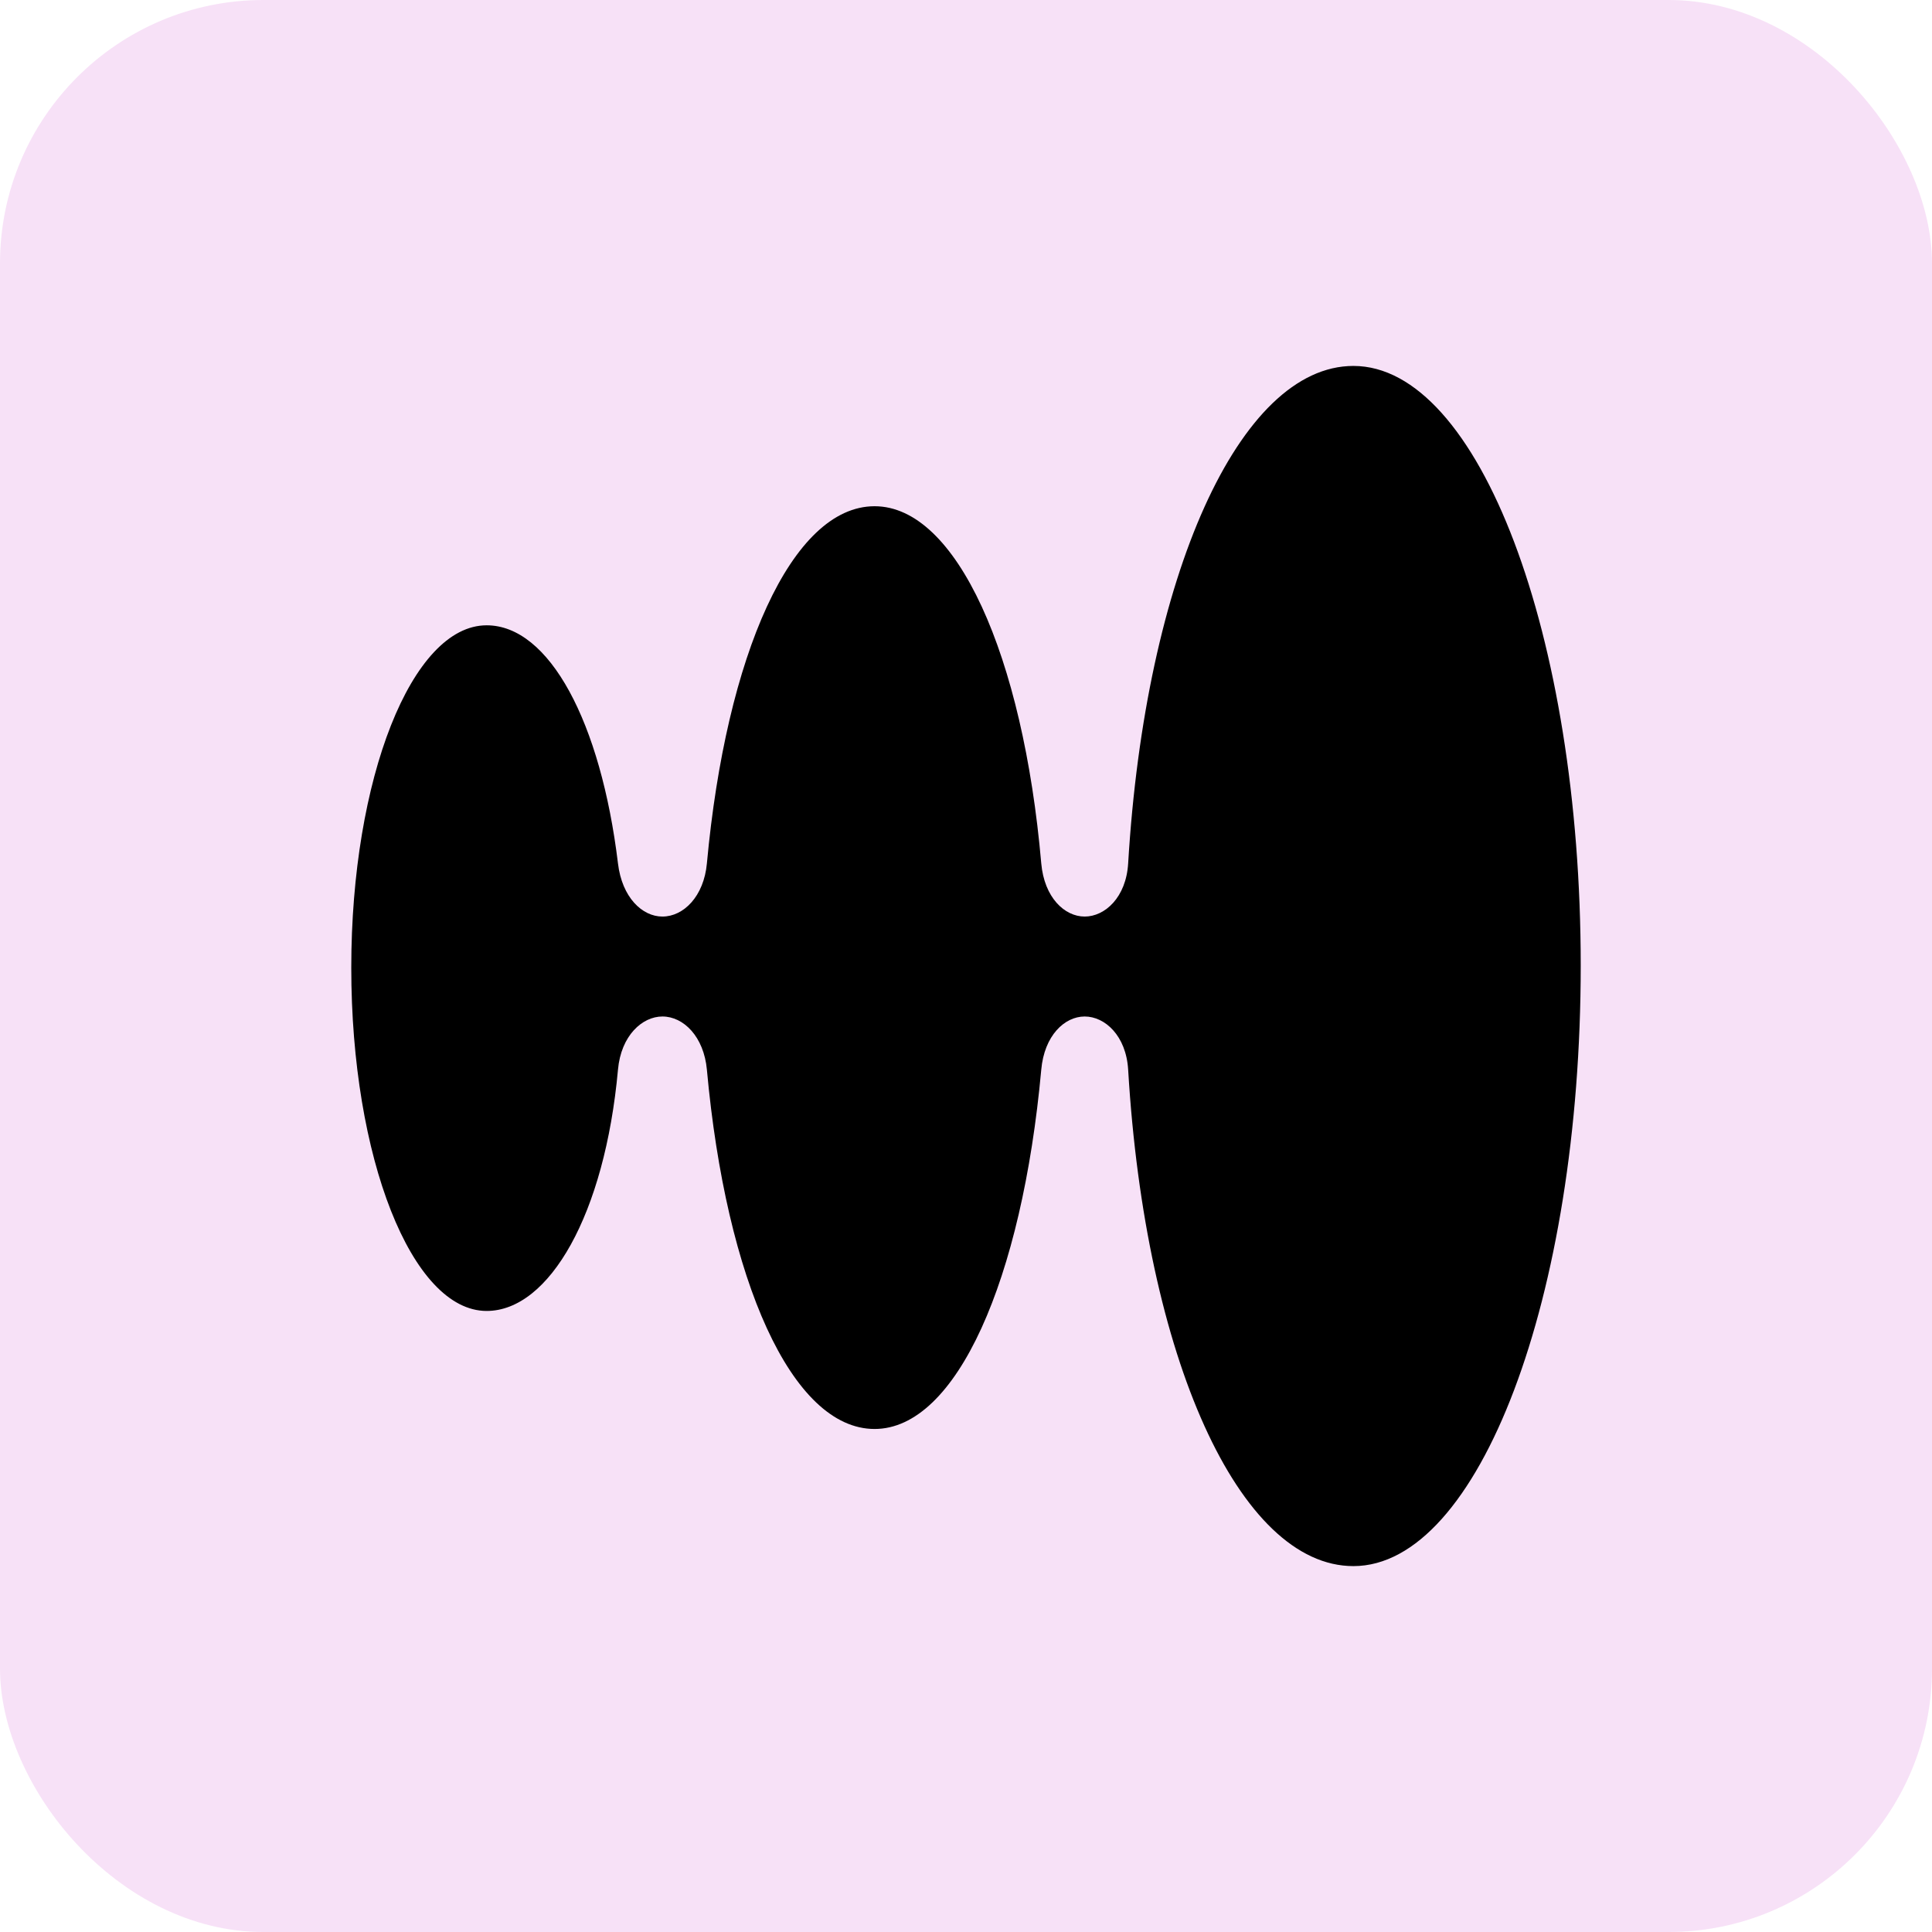 <svg width="44" height="44" viewBox="0 0 44 44" fill="none" xmlns="http://www.w3.org/2000/svg">
<rect width="44" height="44" rx="6" fill="#F7E1F7"/>
<path d="M30.823 8.334C28.224 8.334 26.084 13.127 25.693 19.664C25.647 20.439 25.163 20.874 24.703 20.874C24.243 20.874 23.783 20.439 23.714 19.664C23.3 14.919 21.781 11.529 19.918 11.529C18.031 11.529 16.536 14.919 16.099 19.664C16.03 20.414 15.569 20.874 15.086 20.874C14.626 20.874 14.166 20.439 14.074 19.664C13.683 16.444 12.509 14.241 11.083 14.241C9.38 14.241 8 17.727 8 22.037C8 26.37 9.38 29.856 11.083 29.856C12.509 29.856 13.775 27.653 14.074 24.361C14.143 23.586 14.626 23.15 15.086 23.15C15.569 23.15 16.03 23.61 16.099 24.361C16.536 29.154 18.031 32.544 19.918 32.544C21.781 32.544 23.277 29.154 23.714 24.361C23.783 23.586 24.243 23.15 24.703 23.15C25.163 23.15 25.647 23.586 25.693 24.361C26.084 30.922 28.224 35.667 30.823 35.667C33.676 35.667 36 29.542 36 21.988C36 14.459 33.676 8.334 30.823 8.334Z" fill="black"/>
</svg>
